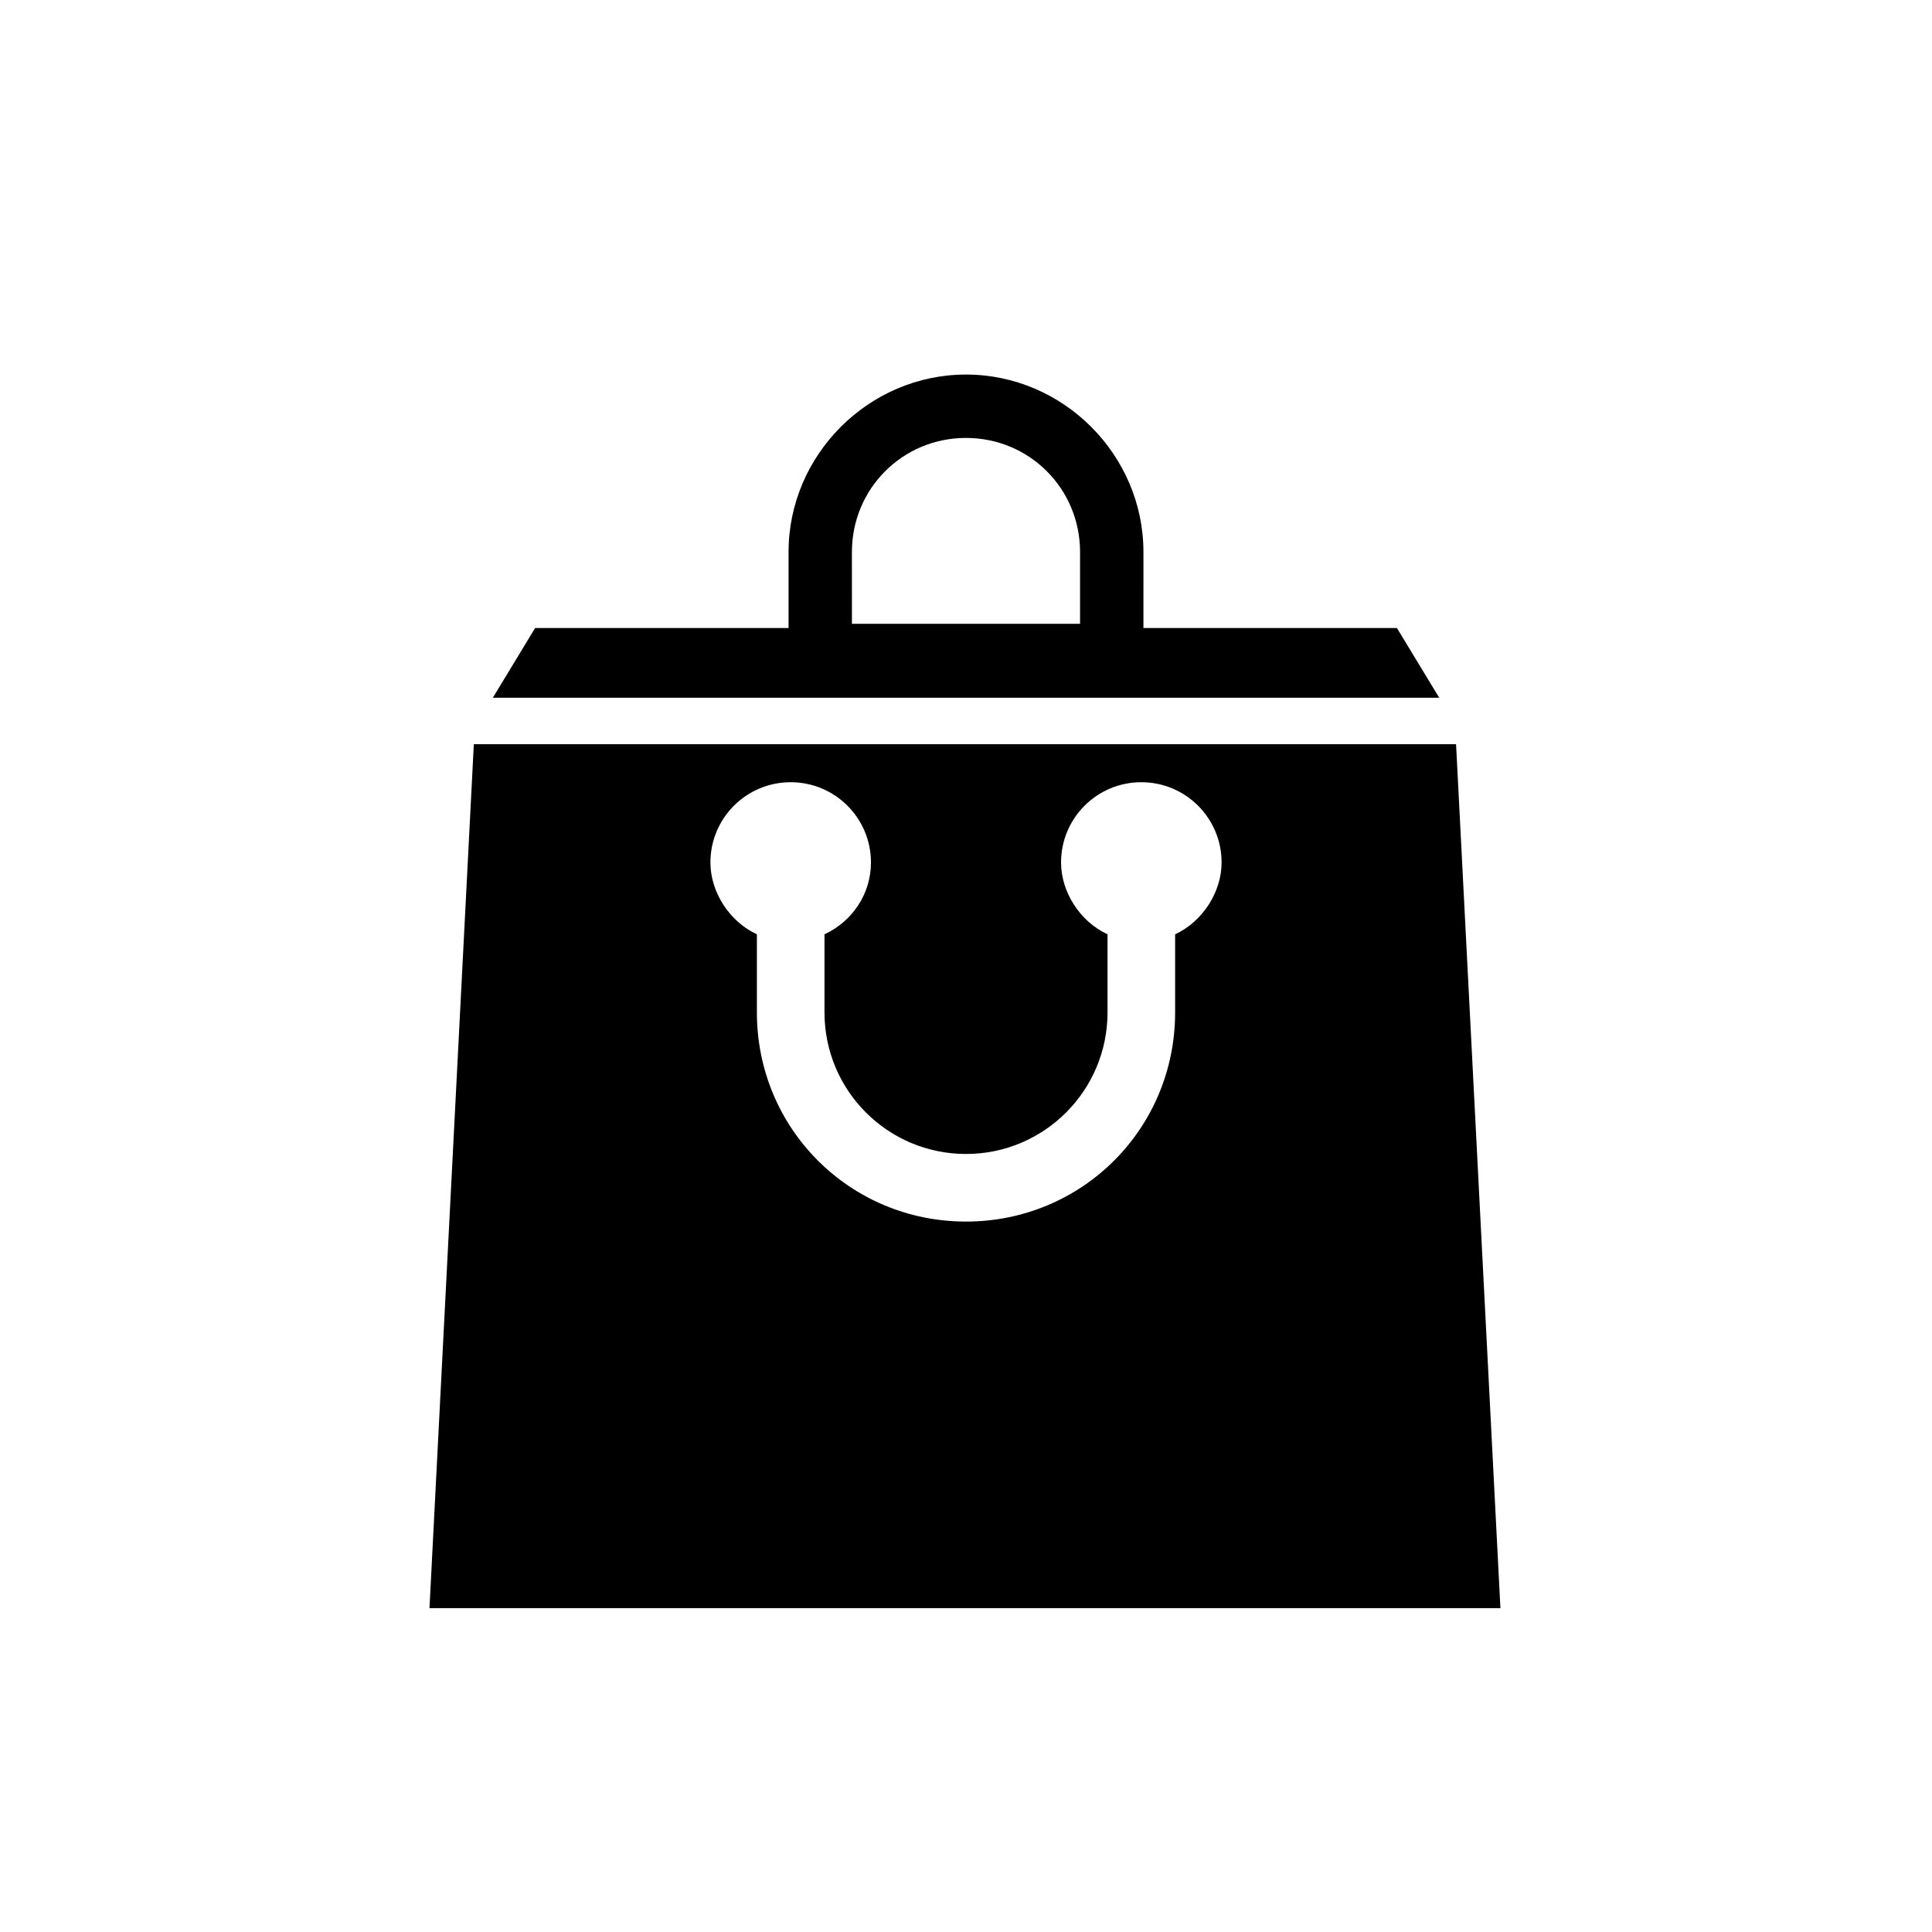 <?xml version="1.0" encoding="UTF-8"?>
<!-- Uploaded to: SVG Repo, www.svgrepo.com, Generator: SVG Repo Mixer Tools -->
<svg fill="#000000" width="800px" height="800px" version="1.1" viewBox="144 144 512 512" xmlns="http://www.w3.org/2000/svg">
 <g>
  <path d="m269.57 341.22-11.754 228.95h283.81l-11.754-228.95zm185.85 50.379v20.711c0 30.789-24.629 55.418-55.418 55.418s-55.418-24.629-55.418-55.418v-20.711c-7.277-3.359-12.316-11.195-12.316-19.031 0-11.754 9.516-21.273 21.273-21.273 11.754 0 21.273 9.516 21.273 21.273 0 8.398-5.039 15.676-12.316 19.031v20.711c0 20.711 16.793 37.504 37.504 37.504s37.504-16.793 37.504-37.504v-20.711c-7.277-3.359-12.316-11.195-12.316-19.031 0-11.754 9.516-21.273 21.273-21.273 11.754 0 21.273 9.516 21.273 21.273 0 7.836-5.039 15.672-12.316 19.031z"/>
  <path d="m514.2 310.43h-228.39l-11.195 18.473h250.79z"/>
  <path d="m447.02 326.11h-94.043v-35.828c0-25.75 21.273-47.023 47.023-47.023s47.023 21.273 47.023 47.023zm-77.25-16.793h60.457v-19.031c0-16.793-13.434-30.23-30.23-30.23-16.793 0-30.23 13.434-30.23 30.23z"/>
 </g>
</svg>